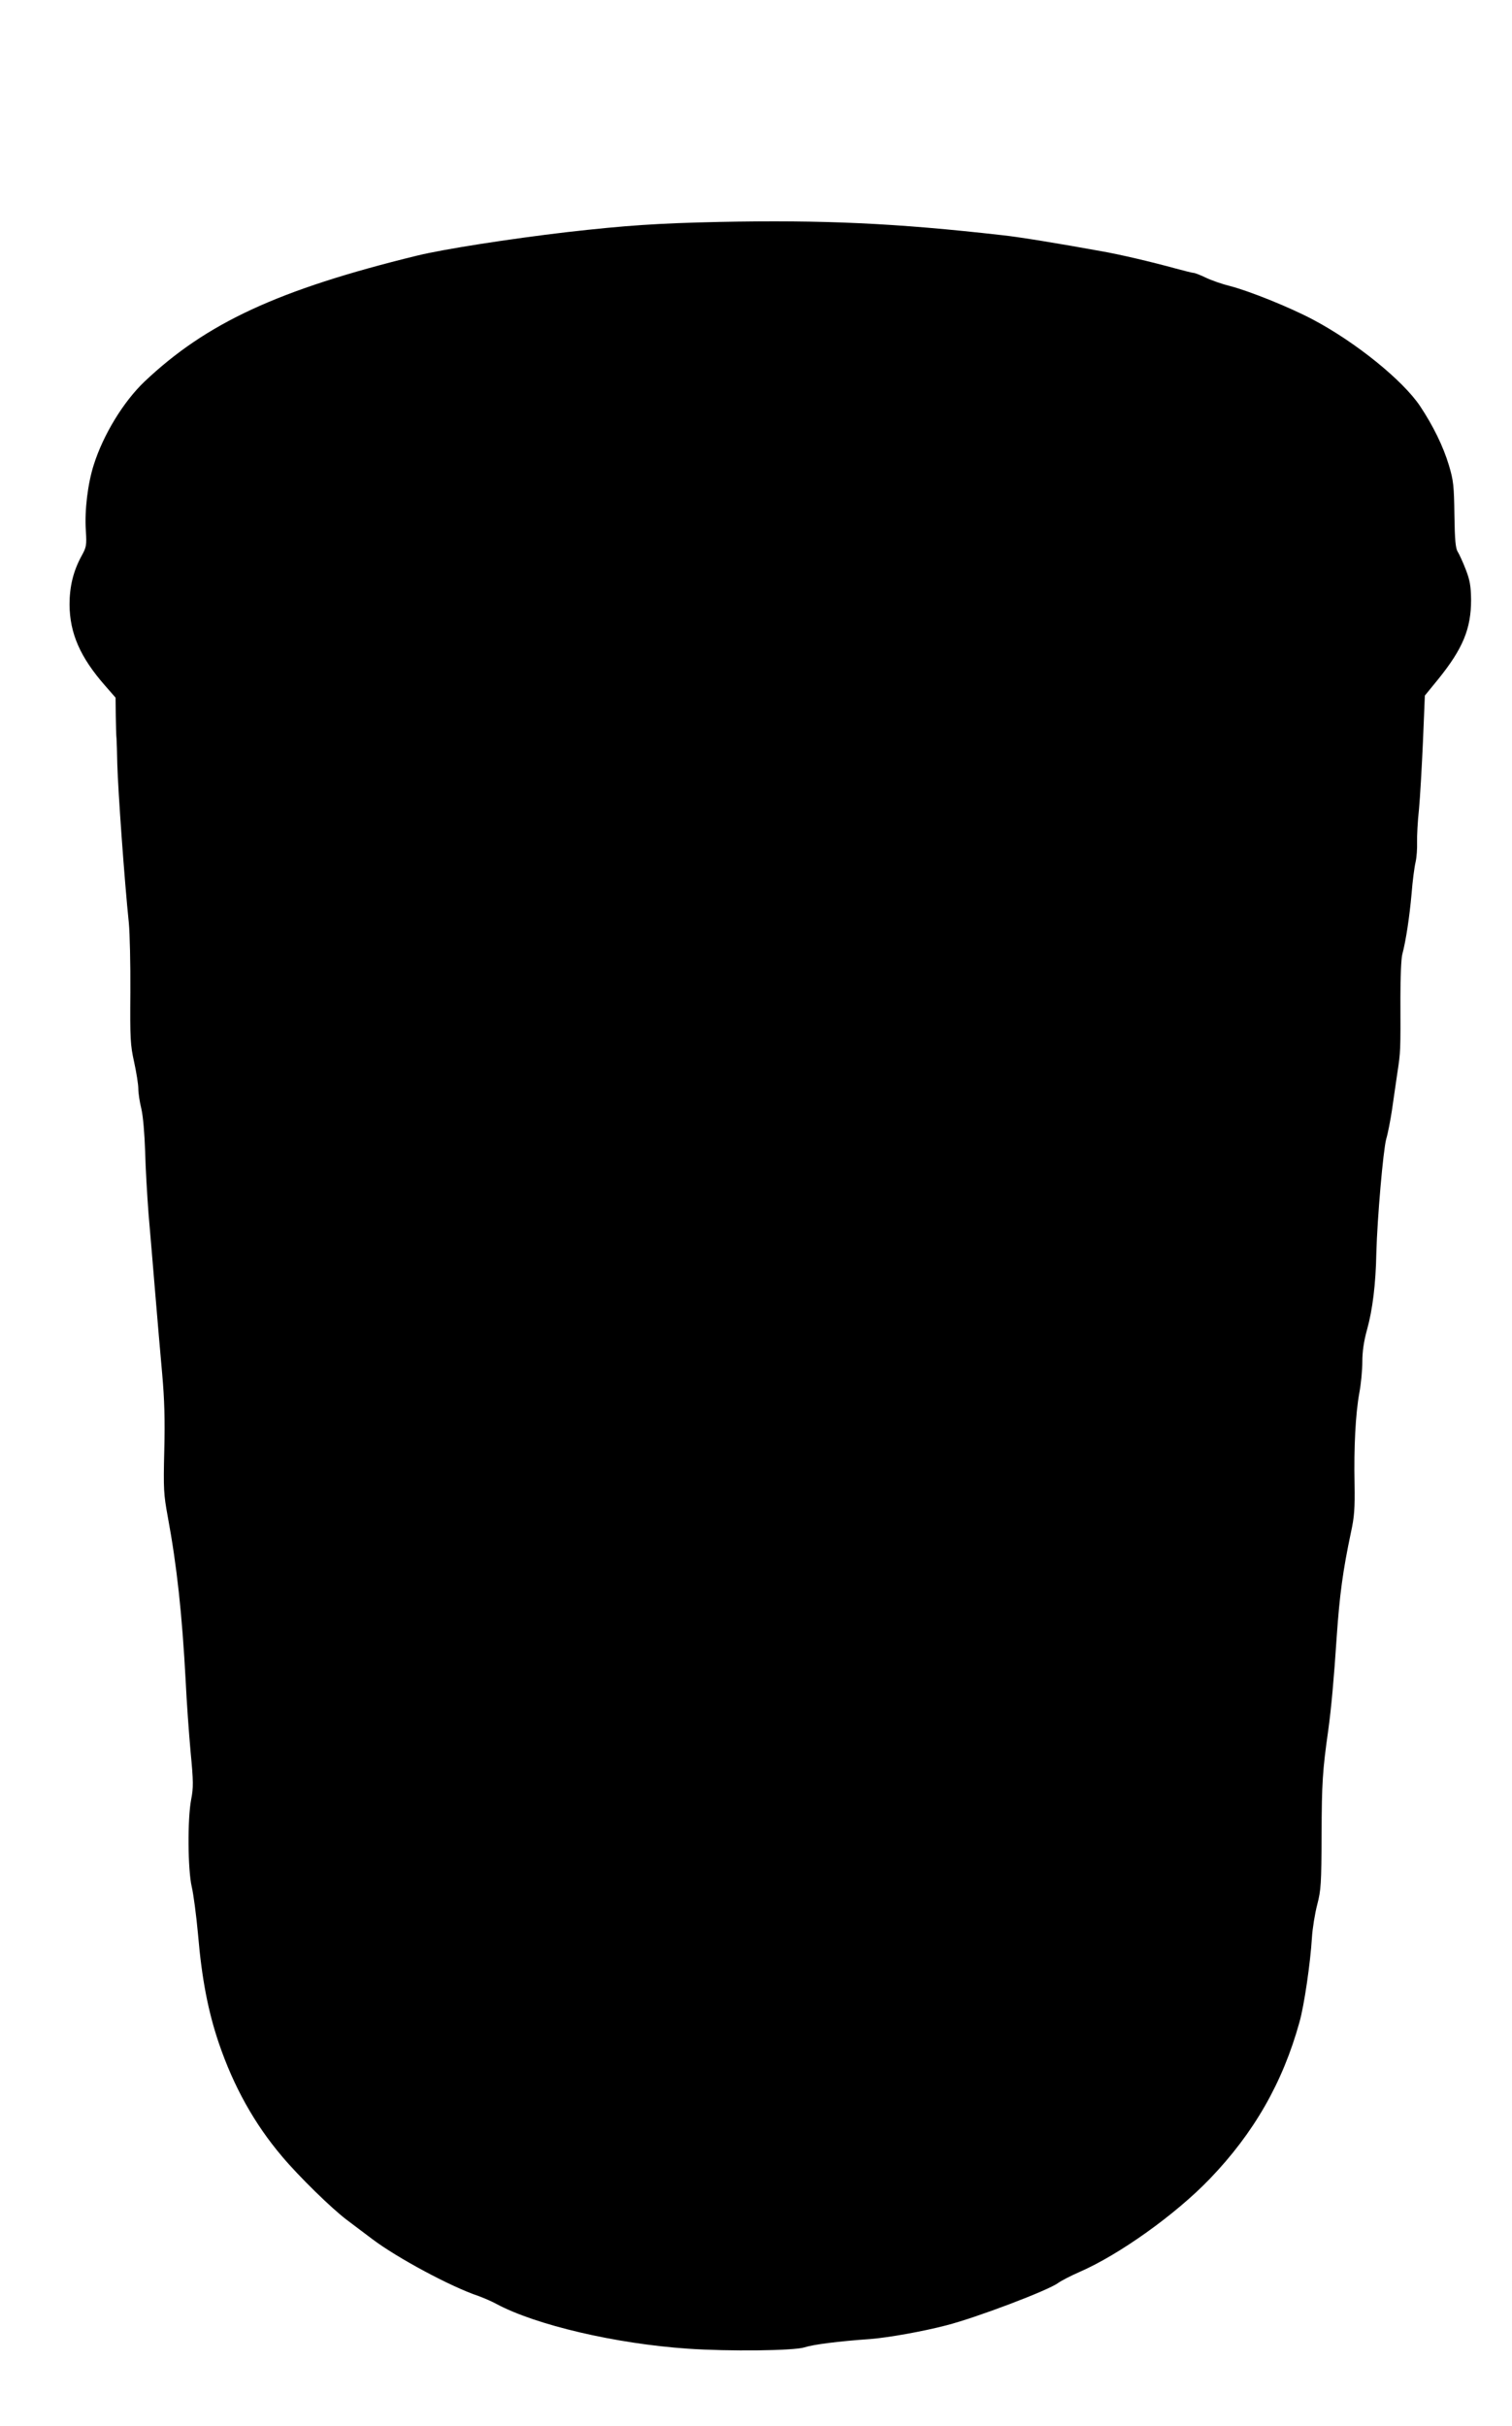 <?xml version="1.0" standalone="no"?>
<!DOCTYPE svg PUBLIC "-//W3C//DTD SVG 20010904//EN"
 "http://www.w3.org/TR/2001/REC-SVG-20010904/DTD/svg10.dtd">
<svg version="1.0" xmlns="http://www.w3.org/2000/svg"
 width="798pt" height="1280pt" viewBox="0 0 798 1280"
 preserveAspectRatio="xMidYMid meet">
<g transform="translate(0,1280) scale(0.1,-0.1)"
fill="#000000" stroke="none">
<path d="M3795 11629 c-322 -7 -488 -18 -805 -54 -298 -35 -647 -89 -790 -124
-731 -179 -1111 -355 -1438 -665 -111 -106 -217 -280 -267 -438 -32 -100 -49
-241 -42 -347 5 -79 3 -88 -23 -135 -43 -79 -63 -160 -63 -256 1 -152 57 -279
188 -428 l55 -63 1 -95 c1 -52 2 -106 4 -121 1 -16 3 -75 4 -133 4 -145 38
-619 61 -840 5 -52 9 -216 8 -365 -2 -246 0 -279 20 -369 12 -55 22 -118 22
-140 0 -23 7 -70 16 -106 9 -38 17 -132 20 -225 2 -88 11 -236 18 -330 8 -93
24 -280 35 -415 11 -135 28 -328 37 -429 12 -135 15 -241 11 -405 -5 -203 -3
-231 18 -346 49 -264 76 -516 95 -870 5 -107 17 -275 26 -374 15 -156 15 -188
3 -250 -20 -103 -18 -371 3 -461 9 -38 24 -151 33 -250 20 -237 54 -410 110
-575 78 -229 188 -426 333 -597 88 -105 264 -277 343 -336 35 -26 96 -72 134
-101 131 -99 416 -252 560 -300 27 -10 70 -28 95 -42 207 -111 628 -210 1010
-236 216 -15 561 -11 616 7 46 15 177 32 349 44 96 8 272 39 399 72 157 40
540 185 591 224 17 12 67 38 113 58 209 91 505 302 686 490 234 243 386 509
474 827 25 87 58 314 66 446 3 50 16 129 28 175 20 77 22 109 23 374 1 266 5
334 35 545 16 116 30 270 45 497 15 216 32 345 75 548 18 82 21 127 19 255 -4
193 5 369 25 480 9 47 16 121 16 165 0 54 8 109 25 170 29 104 46 240 49 405
5 184 36 540 52 600 9 30 22 98 30 150 7 52 21 142 29 200 17 111 17 113 16
400 0 102 4 203 10 225 19 71 38 197 49 320 5 66 15 141 21 166 6 26 9 73 8
105 -1 33 3 111 10 174 6 63 15 224 21 357 l10 243 71 87 c130 161 173 266
173 418 -1 73 -6 103 -28 160 -15 39 -34 80 -42 93 -12 18 -16 62 -18 195 -2
153 -5 182 -29 262 -30 100 -83 208 -152 312 -91 136 -339 337 -566 457 -123
65 -334 150 -438 177 -41 10 -98 30 -127 44 -29 14 -58 25 -64 25 -6 0 -50 11
-98 24 -124 34 -293 74 -392 91 -215 39 -433 75 -520 84 -564 64 -944 81
-1495 70z"/>
</g>
</svg>
